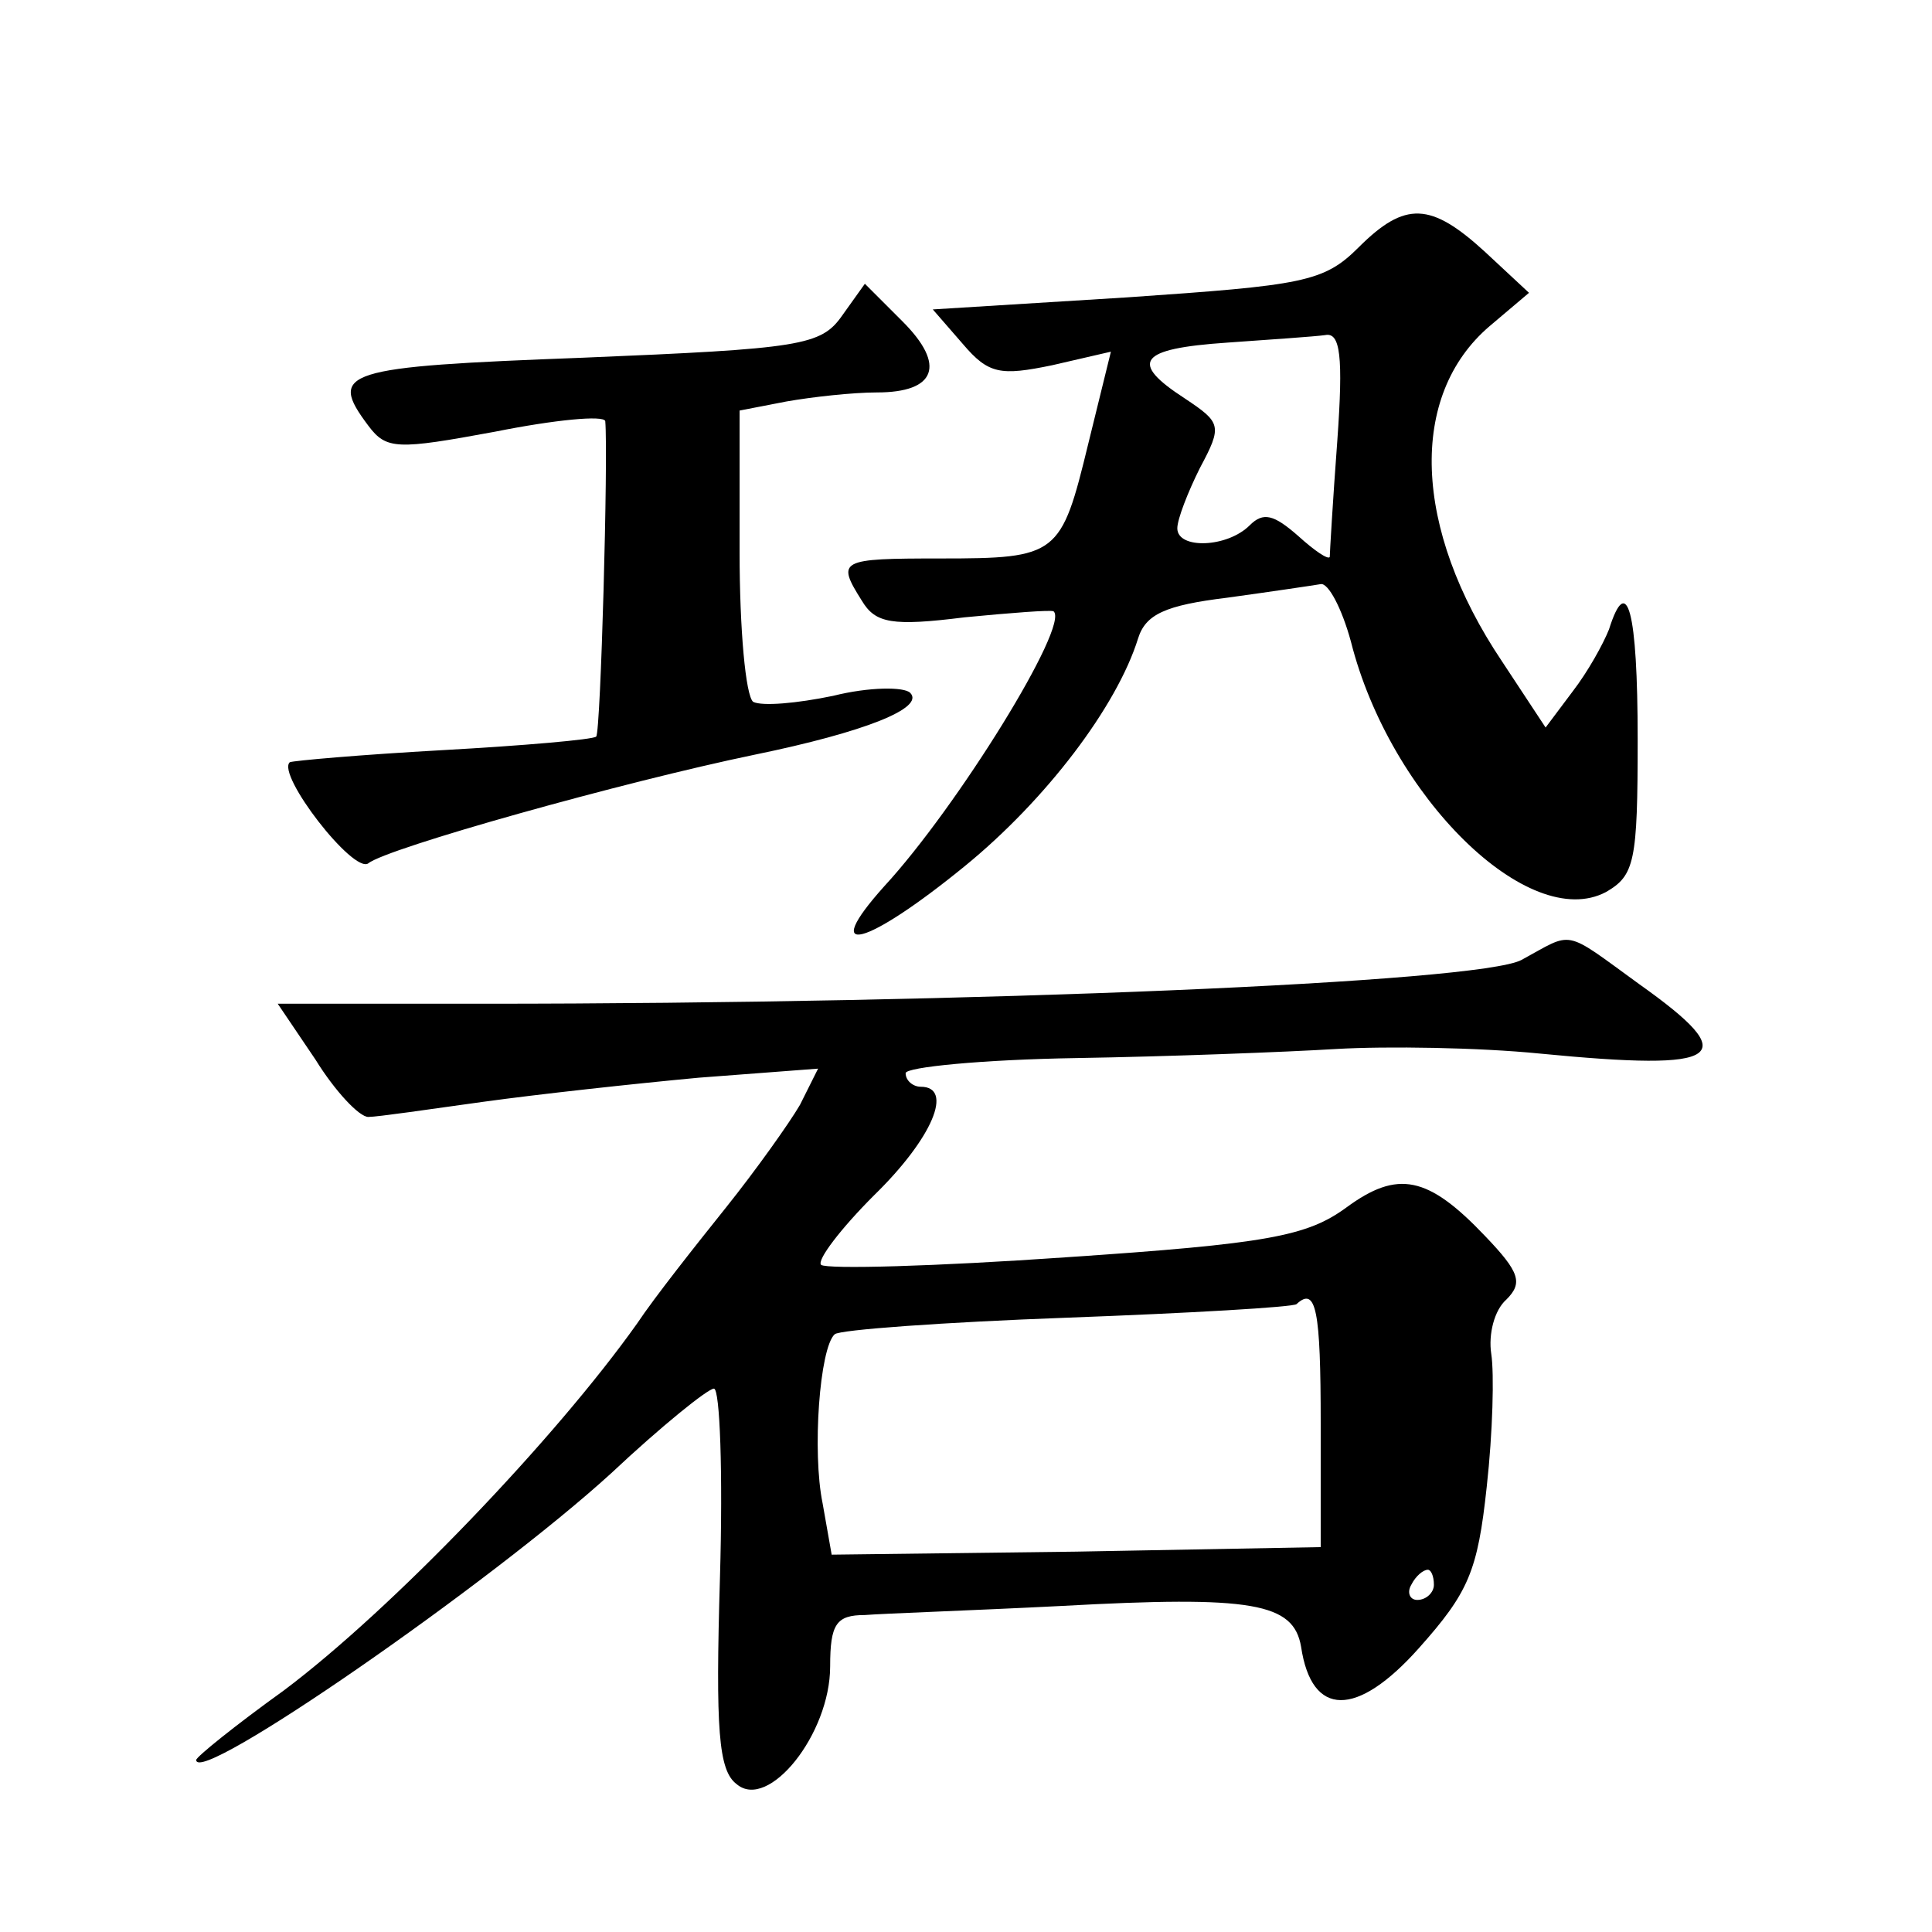 <?xml version="1.0" standalone="no"?>
<!DOCTYPE svg PUBLIC "-//W3C//DTD SVG 20010904//EN"
 "http://www.w3.org/TR/2001/REC-SVG-20010904/DTD/svg10.dtd">
<svg version="1.0" xmlns="http://www.w3.org/2000/svg"
 width="128pt" height="128pt" viewBox="0 0 128 128"
 preserveAspectRatio="xMidYMid meet">
<g transform="translate(0,128) scale(0.1,-0.1)"
fill="#0" stroke="none">
<path d="M900 1116 c-23 -23 -37 -25 -153 -33 l-129 -8 20 -23 c17 -20 25 -21 59
-14 l39 9 -15 -61 c-18 -74 -20 -76 -98 -76 -67 0 -69 -1 -52 -28 9 -15 20 -17
68 -11 31 3 57 5 59 4 11 -9 -64 -130 -112 -182 -44 -49 -12 -40 53 13 54 44 101
106 115 151 5 16 18 22 59 27 29 4 56 8 62 9 5 1 14 -16 20 -38 26 -103 118 -193
169 -166 19 11 21 20 21 101 0 86 -7 111 -19 73 -4 -10 -14 -28 -24 -41 l-18 -24
-29 44 c-59 88 -62 176 -8 222 l26 22 -29 27 c-36 33 -53 34 -84 3z m-14 -128 c-3
-40 -5 -75 -5 -77 -1 -2 -10 4 -21 14 -16 14 -23 16 -32 7 -15 -15 -48 -16 -48
-2 0 6 7 24 15 40 15 28 14 30 -10 46 -37 24 -31 33 28 37 28 2 58 4 65 5 10 2
12 -14 8 -70z M558 1071 c-14 -20 -27 -22 -172 -28 -159 -6 -169 -9 -142 -45 12
-16 19 -16 84 -4 40 8 72 11 73 7 2 -23 -3 -206 -6 -209 -2 -2 -48 -6 -102 -9 -54
-3 -99 -7 -101 -8 -9 -8 42 -74 52 -67 12 10 169 54 256 72 73 15 113 31 103 41
-4 4 -27 4 -51 -2 -24 -5 -47 -7 -53 -4 -5 4 -9 48 -9 99 l0 94 31 6 c17 3 44 6
60 6 39 0 46 18 17 47 l-25 25 -15 -21z M1008 644 c-28 -15 -363 -29 -688 -29 l-136
0 25 -37 c13 -21 29 -38 35 -38 6 0 40 5 76 10 36 5 100 12 143 16 l79 6 -12 -24
c-7 -12 -29 -43 -49 -68 -20 -25 -47 -59 -59 -77 -54 -76 -162 -189 -234 -243 -32
-23 -58 -44 -58 -46 0 -18 195 117 275 190 33 31 64 56 68 56 4 0 6 -56 4 -125
-3 -101 -1 -128 11 -137 21 -18 62 33 62 78 0 28 4 34 23 34 12 1 71 3 130 6 127
7 154 2 159 -27 7 -47 37 -47 78 -1 33 37 39 51 45 107 4 36 5 75 3 88 -2 13 2
29 10 36 11 11 9 18 -14 42 -38 40 -58 44 -92 19 -26 -19 -52 -24 -186 -33 -86
-6 -158 -8 -162 -5 -3 3 13 24 35 46 39 38 53 72 31 72 -5 0 -10 4 -10 9 0 4 51
9 113 10 61 1 139 4 172 6 34 2 95 1 135 -3 123 -12 135 -3 66 46 -51 37 -43 35
-78 16z m-133 -307 l0 -82 -162 -3 -162 -2 -6 34 c-7 34 -2 103 8 112 3 3 72 8
154 11 81 3 150 7 152 9 13 12 16 -4 16 -79z m75 -107 c0 -5 -5 -10 -11 -10 -5
0 -7 5 -4 10 3 6 8 10 11 10 2 0 4 -4 4 -10z"/>
</g>
</svg>
